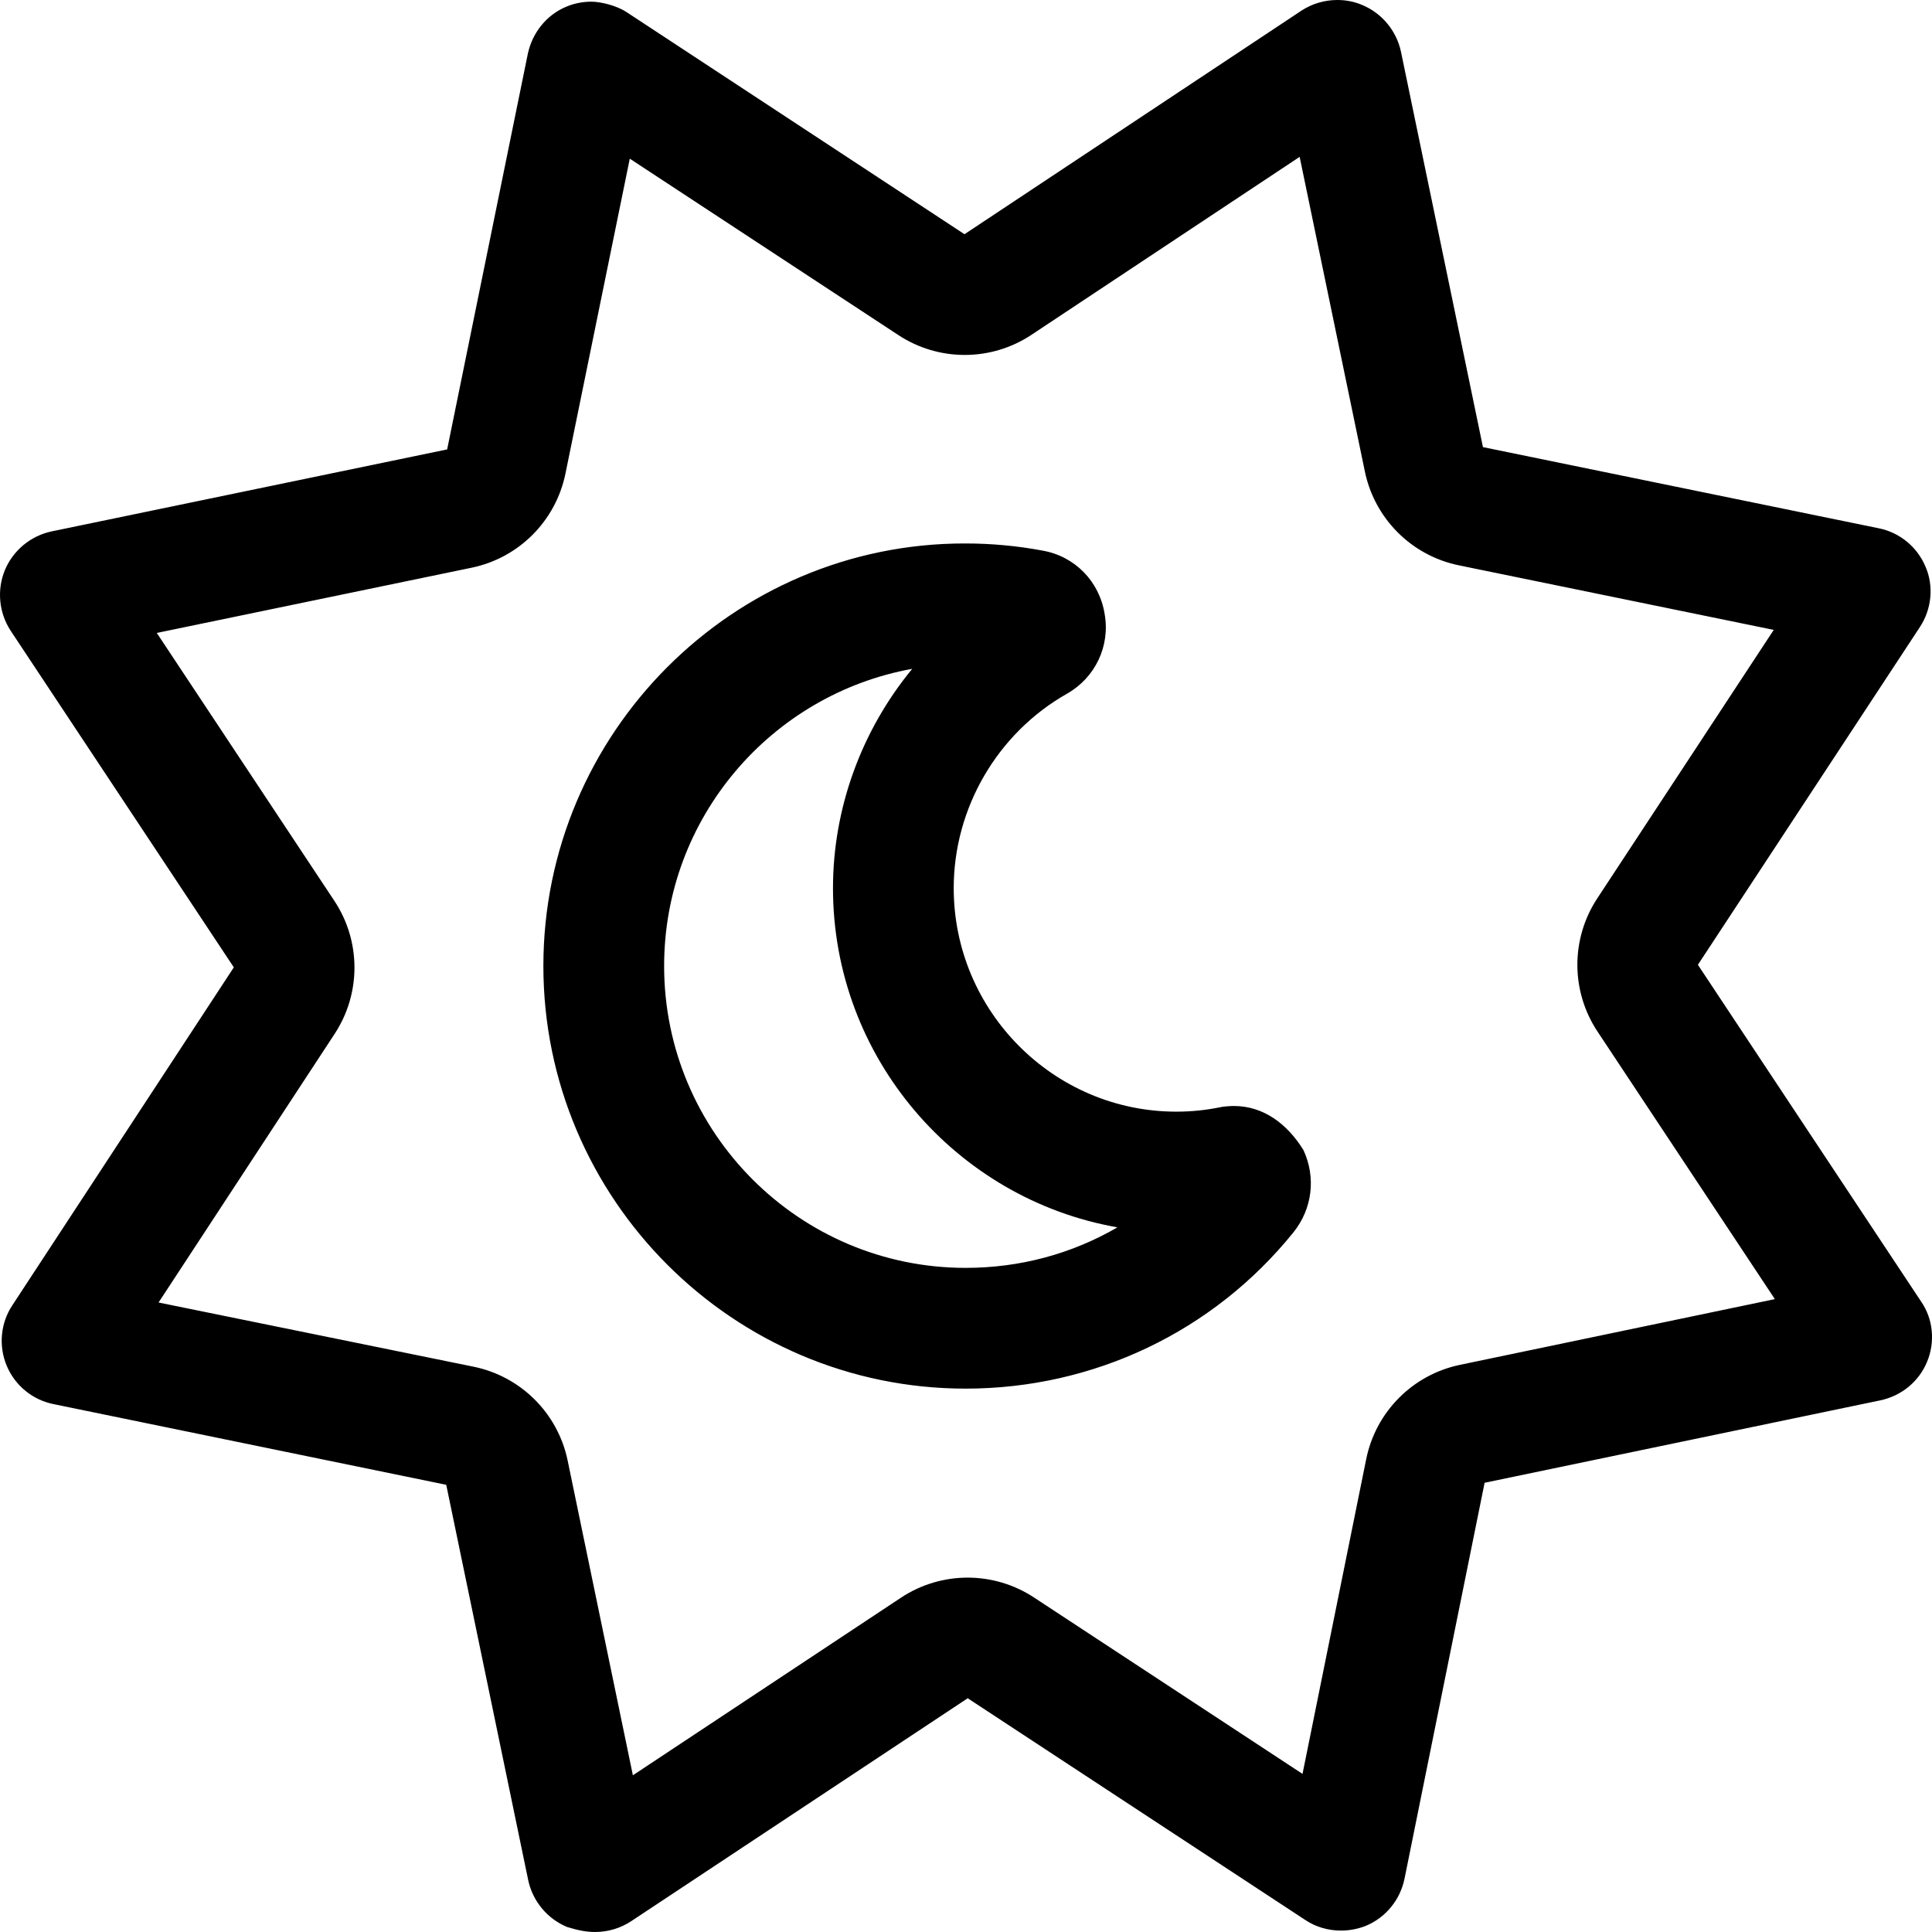 <svg xmlns="http://www.w3.org/2000/svg" viewBox="0 0 512 512"><!--! Font Awesome Pro 6.2.0 by @fontawesome - https://fontawesome.com License - https://fontawesome.com/license (Commercial License) Copyright 2022 Fonticons, Inc. --><path d="M327 293.1c-1 0-2.875 .125-3.875 .375c-3.75 .75-7.5 1.125-11.38 1.125c-32.5 0-59-26.62-59-59.25c0-21.12 11.5-41 30-51.5c7.5-4.25 11.5-12.62 10-21.12c-1.375-8.625-7.861-15.32-16.49-16.82c-6.625-1.25-13.53-1.888-20.4-1.888C194.2 143.9 144 194.3 144 256s50.24 112 111.9 112c33.88 0 65.65-15.07 86.9-41.45c5-6.25 5.986-14.55 2.611-21.8C341.1 297.8 334.8 293.1 327 293.1zM255.9 336C211.8 336 176 300.1 176 256c0-39.25 28.38-72 65.75-78.75c-13.5 16.38-21 37-21 58.13c0 44.88 32.63 82.38 75.38 89.88C284 332.3 270.3 336 255.9 336zM509.1 344.9l-59.14-89.22l58.84-89.52c3.096-4.691 3.73-10.83 1.486-15.97c-2.197-5.268-6.881-9.086-12.39-10.19l-104.9-21.51l-21.73-104.8c-1.193-5.582-5.094-10.24-10.32-12.39C358.9 .426 356.7 0 354.4 0c-3.326 0-6.648 .953-9.512 2.826L255.6 62.07L166.1 3.246C163.3 1.398 159.1 .445 156.7 .445C154.5 .443 152.2 .877 150.1 1.762C144.8 3.955 141.1 8.689 139.9 14.15L118.5 119.1l-104.8 21.72C8.102 142 3.439 145.9 1.289 151.1c-2.15 5.225-1.588 11.28 1.535 16.05l59.14 89.21l-58.71 89.58c-3.098 4.689-3.682 10.7-1.486 15.97s6.879 9.086 12.39 10.19l104.1 21.39l21.73 104.8c1.193 5.58 5.094 10.24 10.32 12.39C153.3 511.6 155.5 512 157.7 512c3.326 0 6.648-.953 9.512-2.826l89.24-59.12l89.55 58.82c2.787 1.84 6.062 2.75 9.355 2.75c2.248 0 4.502-.424 6.619-1.264c5.268-2.195 9.088-6.879 10.24-12.51l21.22-104.9l104.9-21.85c5.584-1.193 10.19-4.969 12.35-10.19C512.9 355.6 512.3 349.5 509.1 344.9zM386.9 361.7c-12.53 2.609-22.3 12.44-24.84 24.98l-16.88 83.42l-71.18-46.76c-5.334-3.504-11.45-5.254-17.57-5.254c-6.158 0-12.32 1.775-17.67 5.322l-71.04 47.06l-17.29-83.42c-2.598-12.53-12.41-22.3-24.94-24.86l-83.47-17.01l46.68-71.22c7.016-10.7 6.98-24.56-.09-35.22l-47.06-71l83.44-17.29c12.53-2.598 22.3-12.41 24.86-24.94L166.9 42.05l71.19 46.76c5.334 3.504 11.45 5.254 17.57 5.254c6.166 0 12.33-1.779 17.69-5.334l71.07-47.16l17.29 83.4c2.594 12.51 12.39 22.28 24.91 24.85l83.44 17.11l-46.78 71.17c-7.037 10.71-7.01 24.58 .068 35.26l47.01 70.92L386.9 361.7z"/></svg>
